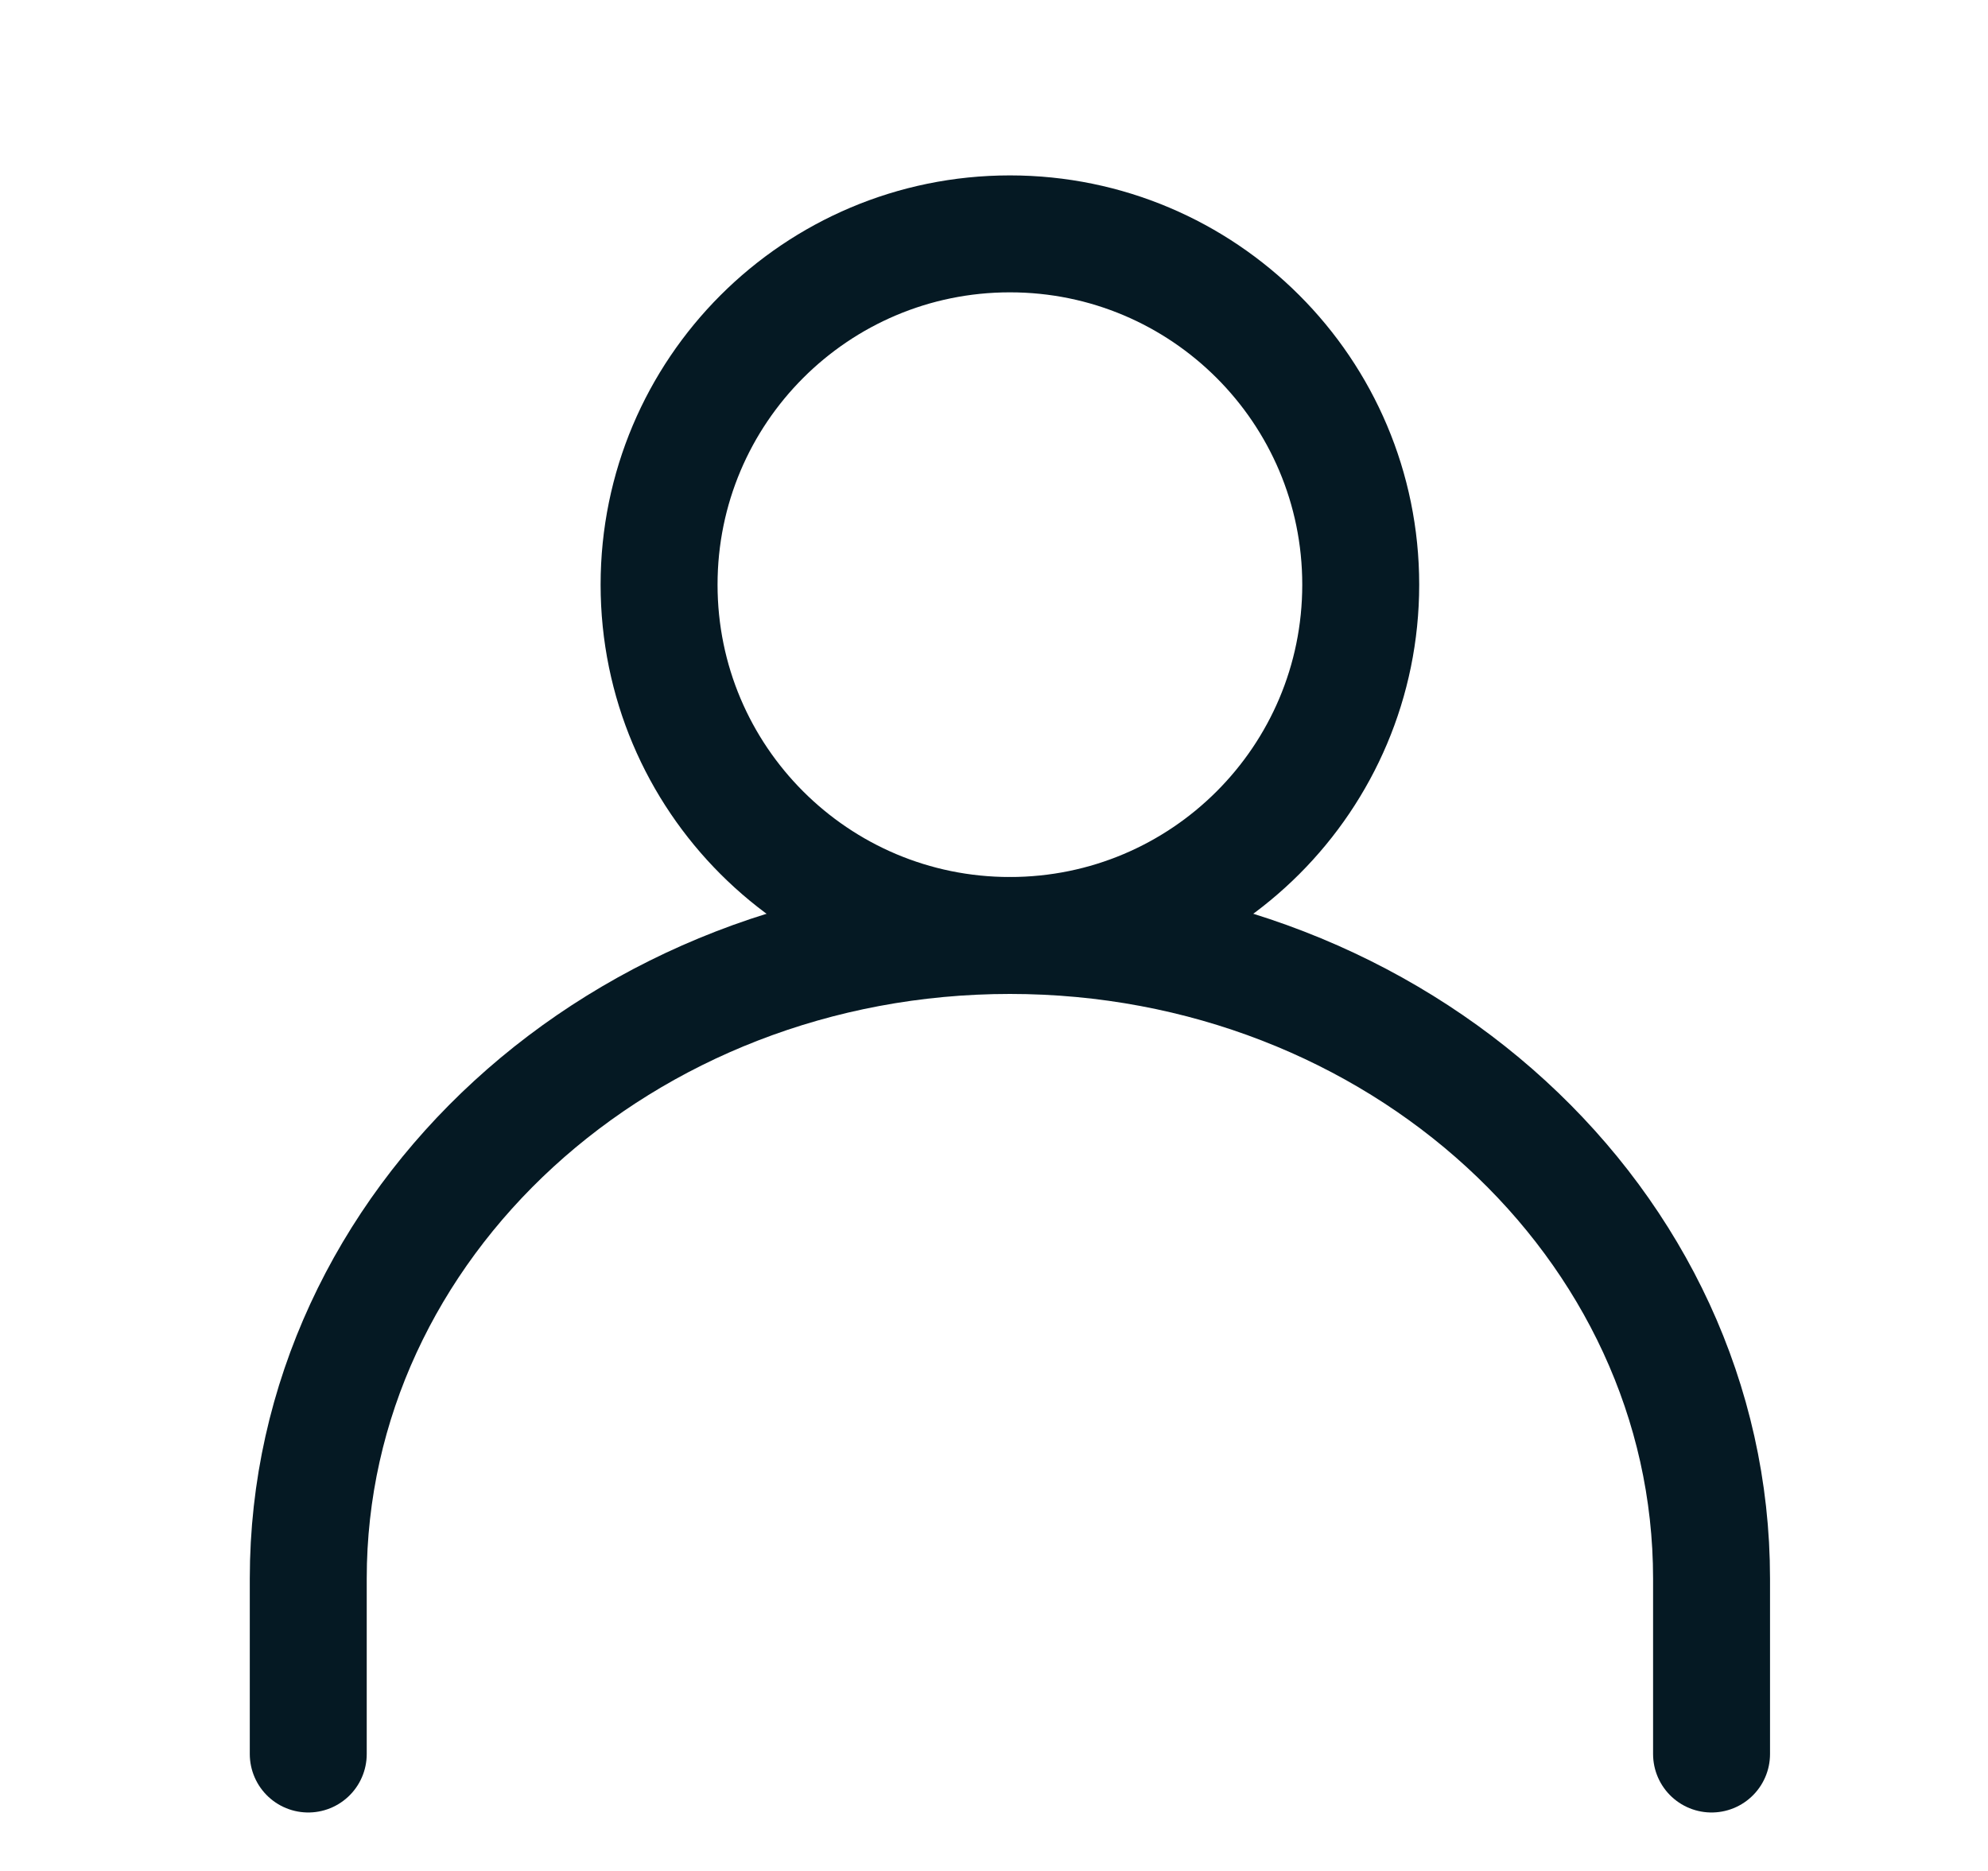 <?xml version="1.0" encoding="UTF-8"?>
<svg width="17px" height="16px" viewBox="0 0 17 16" version="1.1" xmlns="http://www.w3.org/2000/svg" xmlns:xlink="http://www.w3.org/1999/xlink">
    <!-- Generator: sketchtool 58 (101010) - https://sketch.com -->
    <title>7AF09A5F-58CE-49AE-9244-7946BC56CF45</title>
    <desc>Created with sketchtool.</desc>
    <g id="Asset-Artboard-Page" stroke="none" stroke-width="1" fill="none" fill-rule="evenodd" stroke-linecap="round" stroke-linejoin="round">
        <g id="Nav/Icon/Login" transform="translate(0.636, 0)" stroke="#051923">
            <g id="Group-5" transform="translate(2, 2)">
                <path d="M9,3 C9,4.657 7.657,6 6,6 C4.343,6 3,4.657 3,3 C3,1.343 4.343,0 6,0 C7.657,0 9,1.343 9,3 Z" id="Stroke-1"></path>
                <path d="M0,13 L0,11.5 C0,8.463 2.687,6 6,6 C9.313,6 12,8.463 12,11.5 L12,13" id="Stroke-3"></path>
            </g>
        </g>
    </g>
</svg>